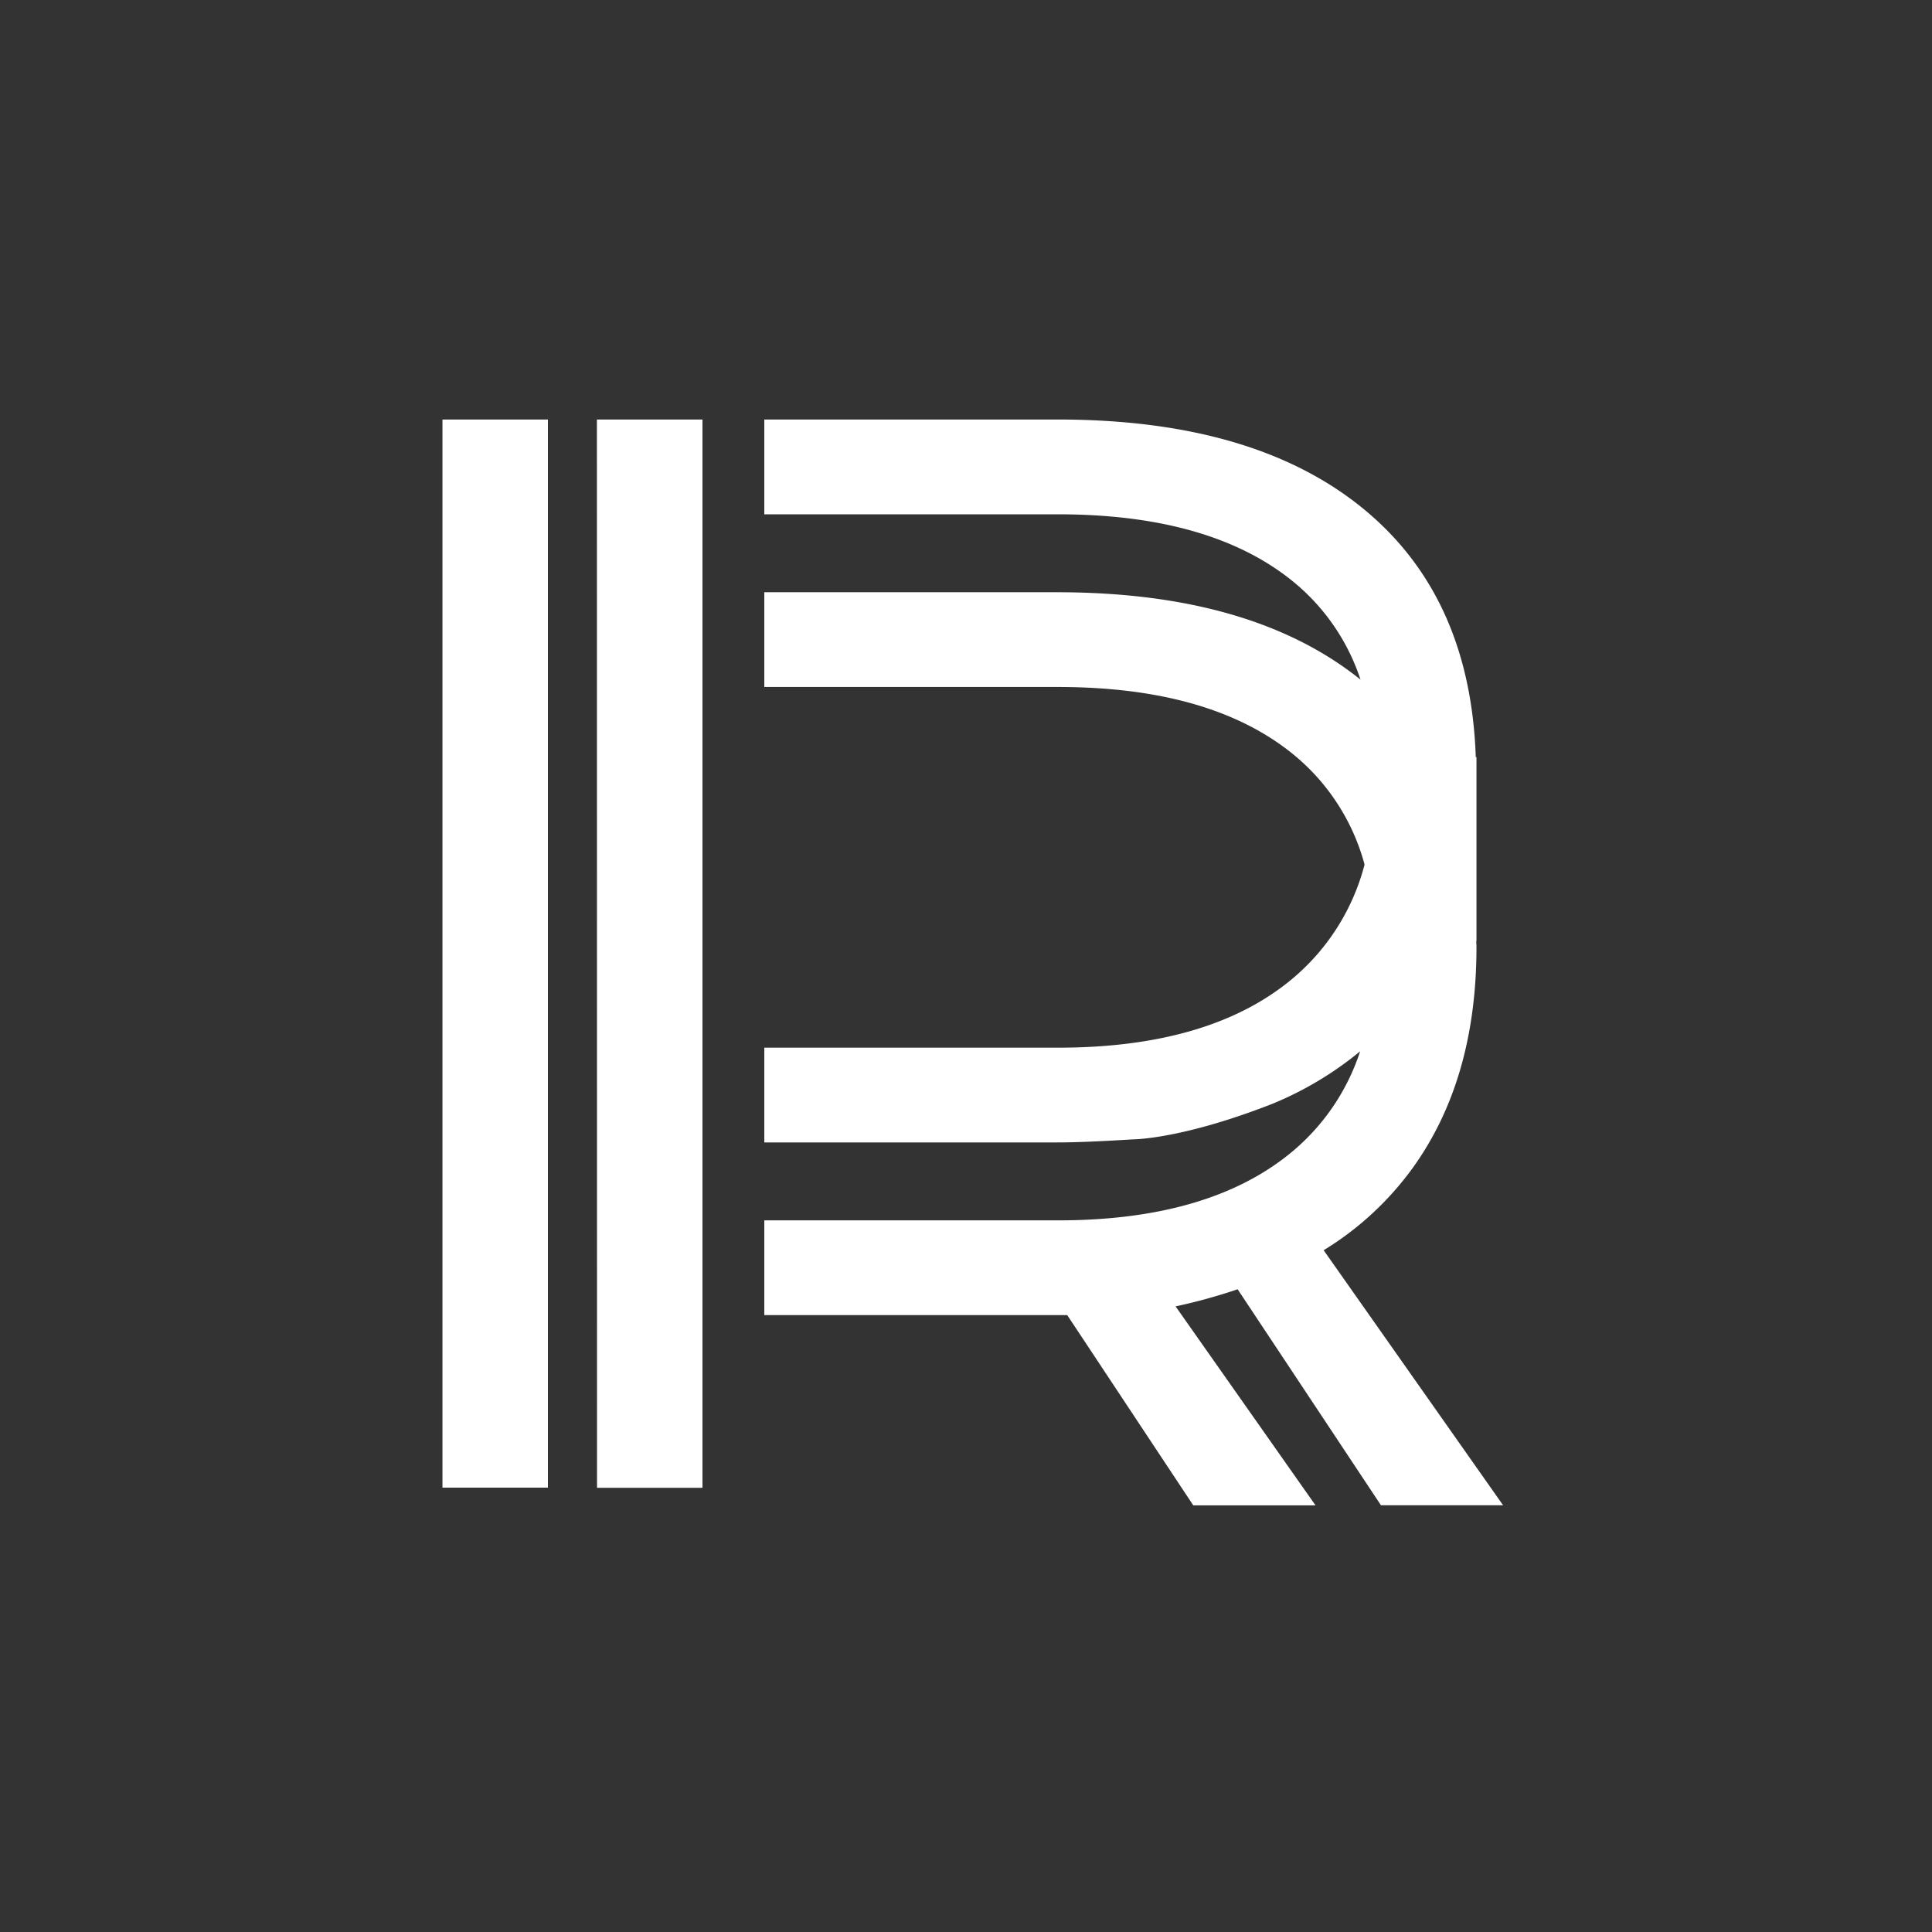 <svg id="Слой_1" data-name="Слой 1" xmlns="http://www.w3.org/2000/svg" width="500" height="500" viewBox="0 0 500 500">
  <rect x="0" y="0" width="500" height="500" fill="#333333" stroke="none"/>
  <defs>
    <style>
      .cls-1 {
        fill: #fff;
      }
    </style>
  </defs>
  <path class="cls-1" d="M114.51,108.57H141.8V385H114.51Zm40,276.47h27.29V108.57H154.48Zm202.88,4.52H389l-46.44-66a79.74,79.74,0,0,0,22.94-21.15q16.61-22.94,16.61-57.35c0-.55-.06-1.05-.06-1.59l.06.08V195.89l-.18.11c-.91-27.14-10.21-48.35-28.1-63.5q-28.27-23.93-80.09-23.93H197.8V133.1h75.94q39.54,0,60.91,17.4a54.9,54.9,0,0,1,17.45,25.39Q324,153.33,273.74,153.27H197.8v24.52h75.94q39.54,0,60.91,17.4a55.36,55.36,0,0,1,18.5,28.56,57.36,57.36,0,0,1-18.5,29.39q-21.36,18-60.91,18H197.8v24.52h75.94q6.72,0,19.38-.79s12.5.08,36.26-9.24A88.78,88.78,0,0,0,352,272.08a56.71,56.71,0,0,1-17.32,25.75q-21.36,18-60.91,18H197.8v24.52h75.94l2.46,0,32.62,49.24h31.64l-36.22-51.5a141.83,141.83,0,0,0,16.06-4.43Z"/>
</svg>
